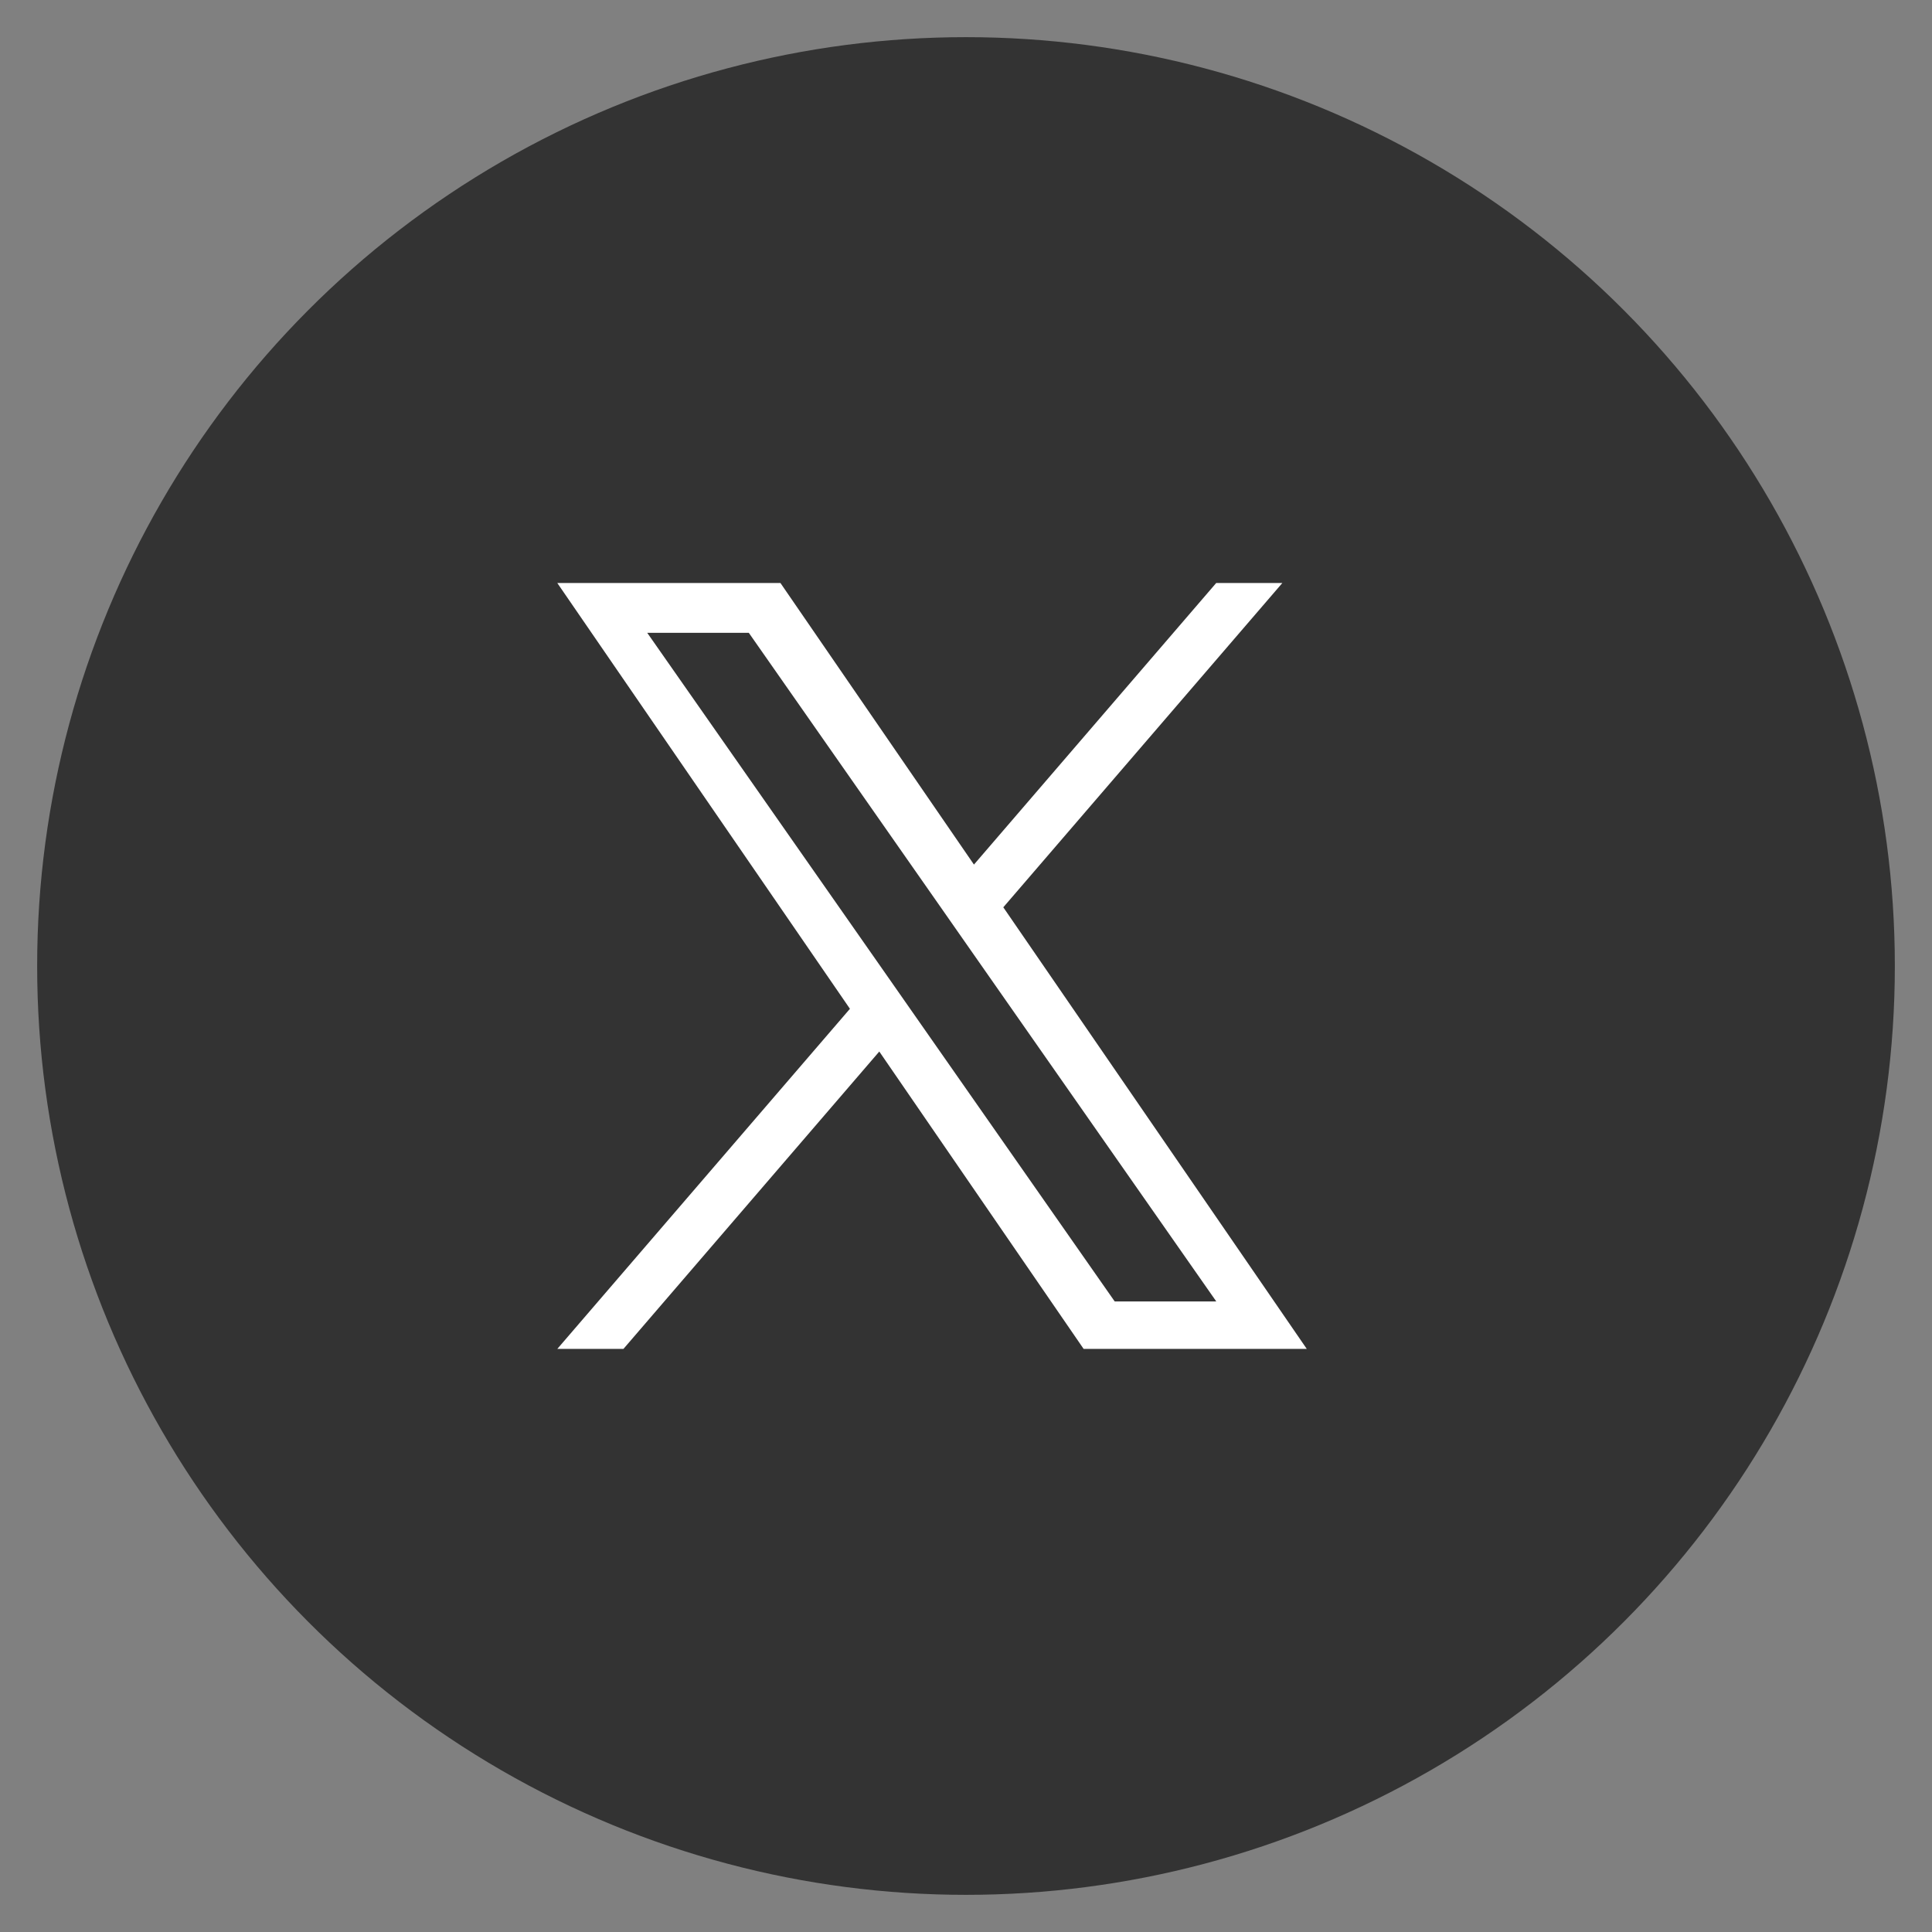 <svg width="26" height="26" viewBox="0 0 26 26" fill="none" xmlns="http://www.w3.org/2000/svg">
<rect x="0" y="0" width="26" height="26" fill="#808080" stroke="none"/>
<circle cx="13" cy="13" r="12.5" fill="#333333"/>
<path d="M13.502 12.21L17.257 7.846H16.367L13.107 11.635L10.503 7.846H7.5L11.438 13.576L7.5 18.153H8.39L11.833 14.151L14.583 18.153H17.586L13.502 12.21H13.502ZM12.284 13.627L11.885 13.056L8.71 8.516H10.077L12.639 12.18L13.038 12.751L16.368 17.514H15.001L12.284 13.627V13.627Z" fill="white"/>
</svg>
